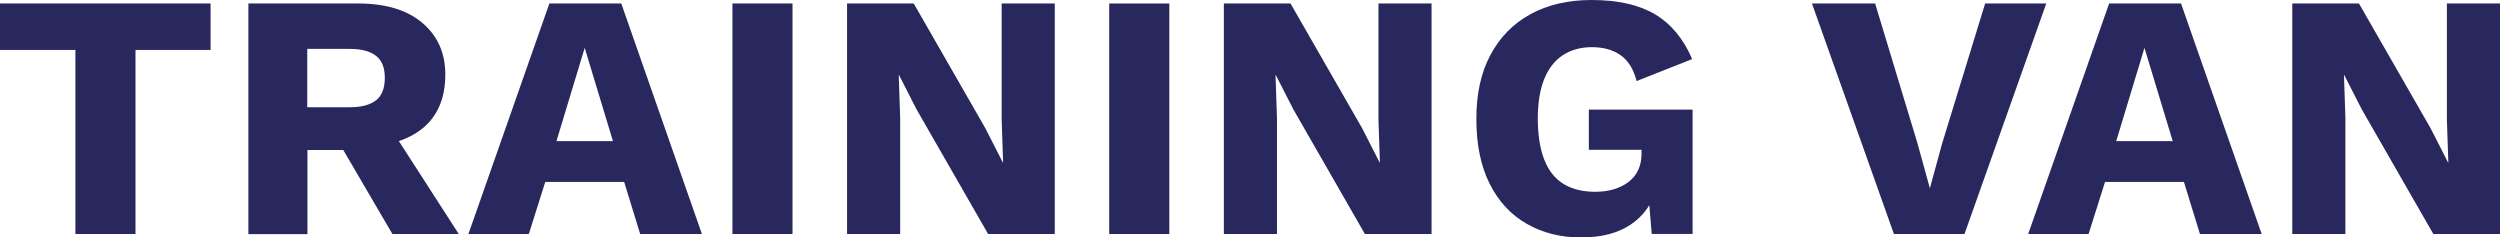 <?xml version="1.0" encoding="UTF-8"?><svg id="Layer_2" xmlns="http://www.w3.org/2000/svg" viewBox="0 0 243.37 23.12"><defs><style>.cls-1{fill:#28285f;}</style></defs><g id="Layer_1-2"><g><path class="cls-1" d="M20.5,.34V4.86h-7.31V22.78H7.34V4.86H0V.34H20.5Z"/><path class="cls-1" d="M34.88,.34c2.67,0,4.75,.63,6.24,1.89,1.48,1.26,2.23,2.93,2.23,5.02,0,2.29-.74,4.04-2.21,5.24-1.47,1.2-3.55,1.8-6.22,1.8l-.54,.31h-4.45v8.19h-5.75V.34h10.71Zm-.82,10.1c1.13,0,1.98-.23,2.55-.68,.57-.45,.85-1.18,.85-2.18s-.28-1.69-.85-2.14c-.57-.45-1.42-.68-2.55-.68h-4.15v5.68h4.15Zm3.43,1.22l7.17,11.12h-6.46l-5.75-9.83,5.03-1.29Z"/><path class="cls-1" d="M68.34,22.78h-6.02l-1.56-5.07h-7.68l-1.6,5.07h-5.88L53.48,.34h7l7.85,22.44Zm-14.18-9.04h5.51l-2.75-9.08-2.75,9.08Z"/><path class="cls-1" d="M77.15,.34V22.78h-5.85V.34h5.85Z"/><path class="cls-1" d="M102.68,.34V22.78h-6.49l-6.97-12.14-1.7-3.33h-.03l.14,4.15v11.32h-5.17V.34h6.49l6.97,12.14,1.7,3.33h.03l-.14-4.15V.34h5.17Z"/><path class="cls-1" d="M113.83,.34V22.78h-5.85V.34h5.85Z"/><path class="cls-1" d="M139.36,.34V22.78h-6.49l-6.97-12.14-1.7-3.33h-.03l.14,4.15v11.32h-5.17V.34h6.49l6.97,12.14,1.7,3.33h.03l-.14-4.15V.34h5.17Z"/><path class="cls-1" d="M153.95,23.12c-2,0-3.77-.44-5.32-1.33-1.55-.88-2.76-2.19-3.62-3.91-.86-1.72-1.29-3.82-1.29-6.29s.45-4.5,1.36-6.22c.91-1.72,2.2-3.05,3.89-3.98,1.69-.93,3.68-1.39,5.97-1.39,2.54,0,4.59,.46,6.15,1.38s2.78,2.37,3.64,4.37l-5.41,2.14c-.29-1.16-.82-1.99-1.56-2.52-.75-.52-1.68-.78-2.79-.78s-2.06,.27-2.86,.8c-.79,.53-1.39,1.31-1.8,2.35-.41,1.03-.61,2.31-.61,3.82s.21,2.91,.63,3.98c.42,1.07,1.04,1.85,1.87,2.36,.83,.51,1.85,.77,3.08,.77,.66,0,1.26-.08,1.8-.24,.54-.16,1.02-.39,1.43-.7,.41-.31,.73-.69,.95-1.16,.23-.46,.34-1.01,.34-1.65v-.34h-5.13v-3.91h10.1v12.1h-3.98l-.44-5.27,.95,.82c-.48,1.54-1.33,2.73-2.57,3.55-1.24,.83-2.83,1.24-4.78,1.24Z"/><path class="cls-1" d="M199.2,.34l-7.96,22.44h-6.87L176.39,.34h6.15l4.11,13.57,1.22,4.42,1.19-4.35L193.25,.34h5.95Z"/><path class="cls-1" d="M220.18,22.78h-6.02l-1.56-5.07h-7.68l-1.6,5.07h-5.88L205.32,.34h7l7.85,22.44Zm-14.18-9.04h5.51l-2.75-9.08-2.75,9.08Z"/><path class="cls-1" d="M243.37,.34V22.78h-6.49l-6.97-12.14-1.7-3.33h-.03l.14,4.15v11.32h-5.17V.34h6.49l6.97,12.14,1.7,3.33h.03l-.14-4.15V.34h5.17Z"/></g></g></svg>